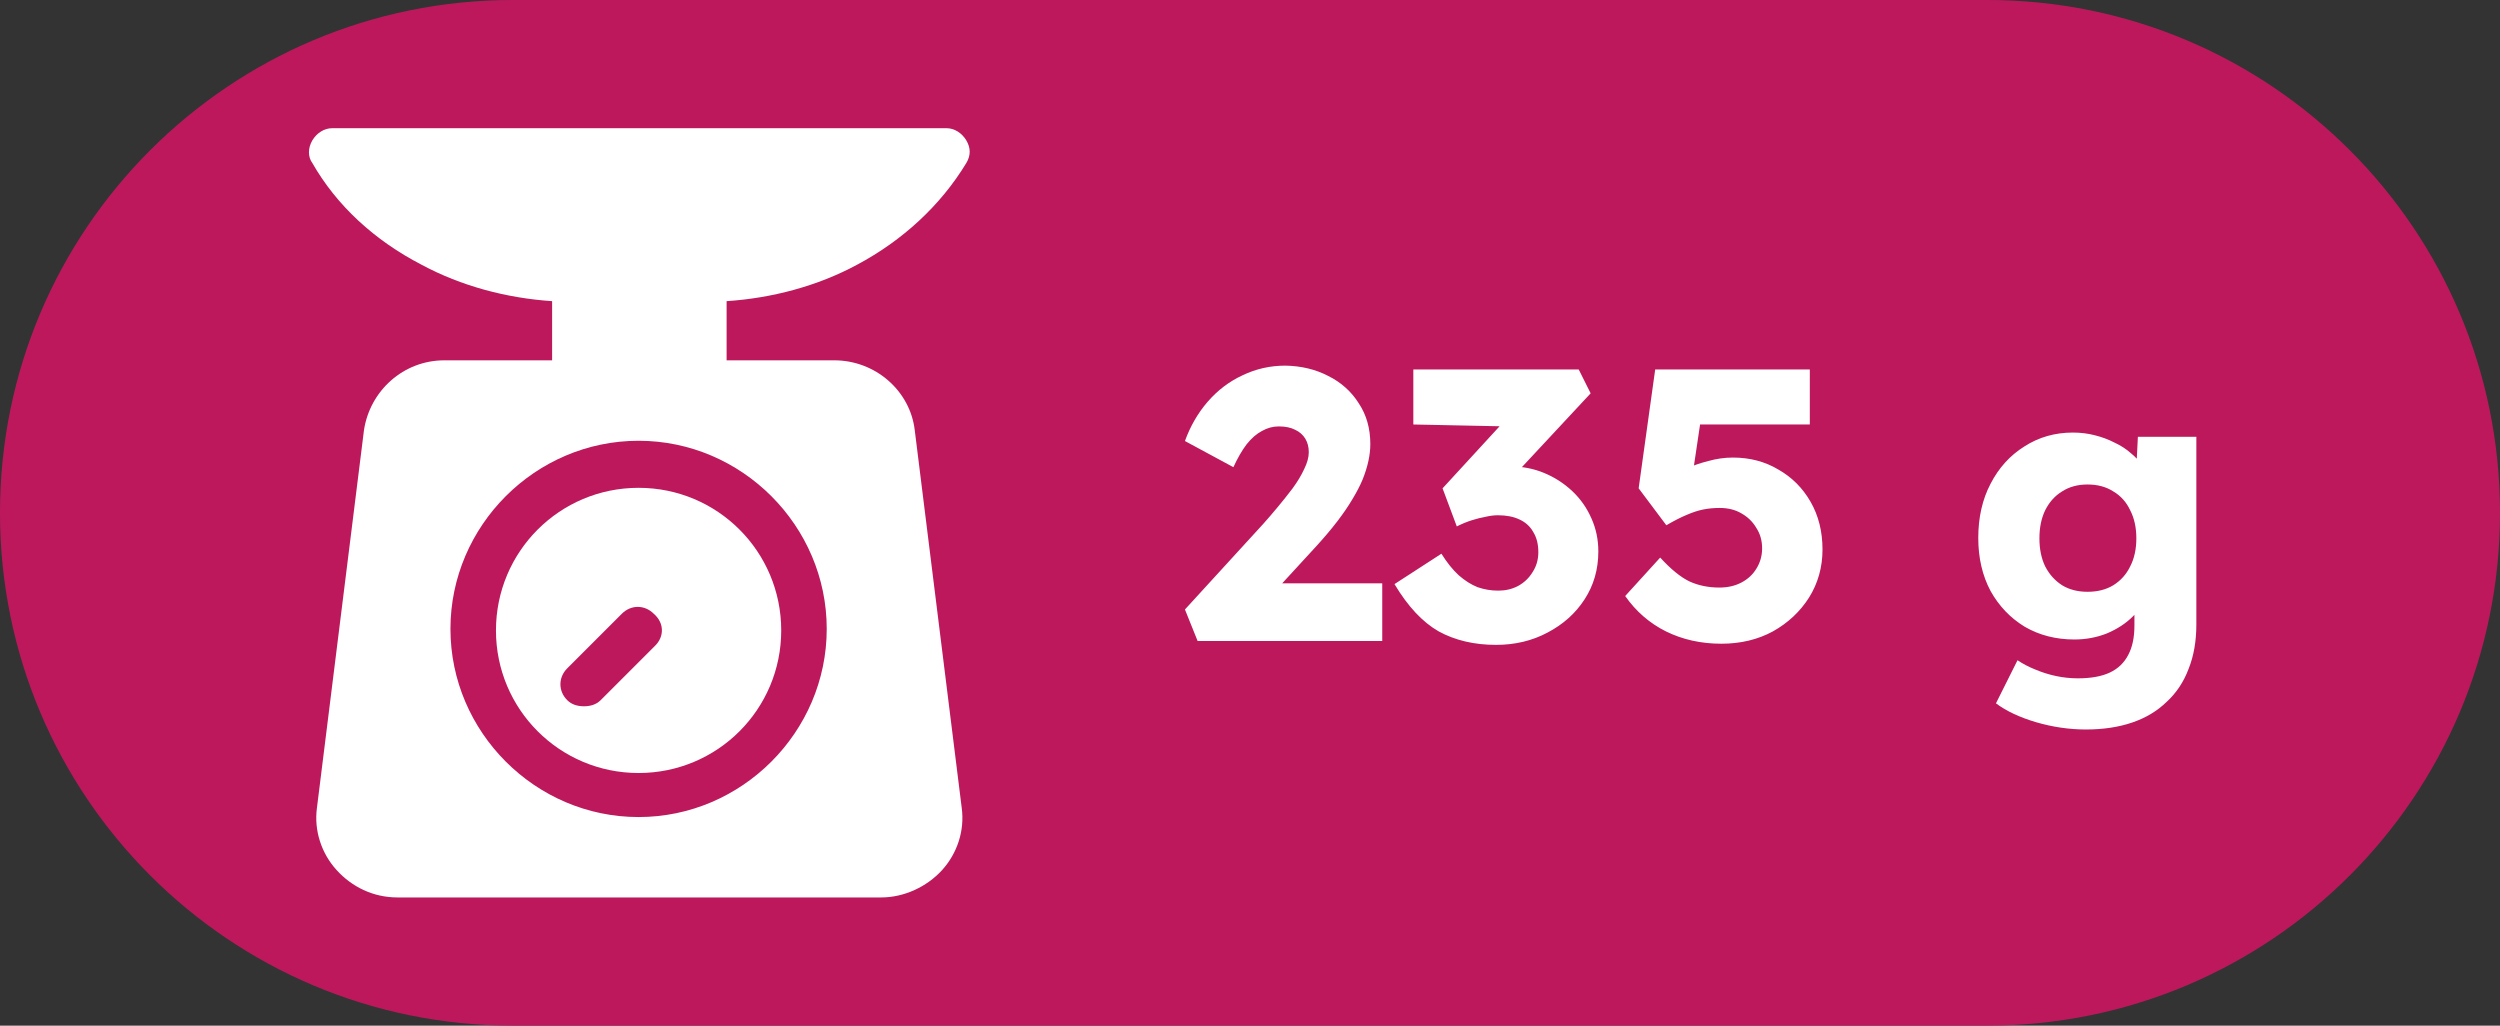 <svg width="39" height="16" viewBox="0 0 39 16" fill="none" xmlns="http://www.w3.org/2000/svg">
<rect x="0" y="0" width="39" height="16" fill="#333333" stroke="none"/>
<path d="M0 8C0 3.582 3.582 0 8 0H31C35.418 0 39 3.582 39 8V8C39 12.418 35.418 16 31 16H8C3.582 16 0 12.418 0 8V8Z" fill="#BE185D"/>
<g clip-path="url(#clip0_613_3146)">
<path d="M13.37 4.13C14.08 3.751 14.672 3.207 15.074 2.544C15.145 2.426 15.145 2.308 15.074 2.189C15.003 2.071 14.885 2 14.767 2H5.181C5.062 2 4.944 2.071 4.873 2.189C4.802 2.308 4.802 2.45 4.873 2.544C5.252 3.207 5.843 3.751 6.577 4.13C7.193 4.462 7.903 4.651 8.613 4.698V5.621H6.932C6.293 5.621 5.772 6.095 5.678 6.71L4.944 12.604C4.897 12.959 5.015 13.314 5.252 13.574C5.488 13.834 5.82 14 6.199 14H13.749C14.104 14 14.459 13.834 14.696 13.574C14.932 13.314 15.051 12.959 15.003 12.604L14.27 6.71C14.198 6.095 13.654 5.621 13.015 5.621H11.335V4.698C12.045 4.651 12.755 4.462 13.37 4.13ZM12.897 9.811C12.897 11.42 11.571 12.746 9.962 12.746C8.352 12.746 7.027 11.42 7.027 9.811C7.027 8.201 8.352 6.876 9.962 6.876C11.571 6.876 12.897 8.201 12.897 9.811Z" fill="white"/>
<path d="M9.962 7.61C8.731 7.61 7.737 8.604 7.737 9.835C7.737 11.065 8.731 12.059 9.962 12.059C11.193 12.059 12.187 11.065 12.187 9.835C12.187 8.604 11.193 7.61 9.962 7.61ZM10.222 10.071L9.37 10.923C9.299 10.994 9.204 11.018 9.11 11.018C9.015 11.018 8.92 10.994 8.849 10.923C8.707 10.781 8.707 10.568 8.849 10.426L9.701 9.574C9.843 9.432 10.056 9.432 10.198 9.574C10.364 9.716 10.364 9.929 10.222 10.071Z" fill="white"/>
</g>
<path d="M18.683 10L18.485 9.508L19.709 8.17C19.777 8.094 19.851 8.008 19.931 7.912C20.011 7.816 20.089 7.718 20.165 7.618C20.241 7.514 20.301 7.414 20.345 7.318C20.393 7.222 20.417 7.134 20.417 7.054C20.417 6.974 20.399 6.904 20.363 6.844C20.327 6.784 20.275 6.738 20.207 6.706C20.139 6.67 20.053 6.652 19.949 6.652C19.857 6.652 19.769 6.676 19.685 6.724C19.601 6.768 19.521 6.838 19.445 6.934C19.373 7.03 19.305 7.148 19.241 7.288L18.485 6.88C18.569 6.648 18.687 6.444 18.839 6.268C18.995 6.088 19.177 5.95 19.385 5.854C19.593 5.754 19.815 5.704 20.051 5.704C20.299 5.708 20.523 5.762 20.723 5.866C20.923 5.966 21.081 6.108 21.197 6.292C21.317 6.472 21.377 6.684 21.377 6.928C21.377 7.012 21.367 7.1 21.347 7.192C21.327 7.284 21.297 7.38 21.257 7.48C21.217 7.576 21.163 7.68 21.095 7.792C21.031 7.9 20.953 8.014 20.861 8.134C20.769 8.254 20.661 8.382 20.537 8.518L19.583 9.556L19.463 9.1H21.563V10H18.683ZM23.338 10.06C22.998 10.06 22.7 9.99 22.444 9.85C22.192 9.706 21.962 9.46 21.754 9.112L22.486 8.638C22.574 8.778 22.664 8.89 22.756 8.974C22.852 9.058 22.95 9.12 23.05 9.16C23.154 9.196 23.262 9.214 23.374 9.214C23.486 9.214 23.588 9.19 23.68 9.142C23.776 9.09 23.852 9.018 23.908 8.926C23.968 8.834 23.998 8.73 23.998 8.614C23.998 8.49 23.972 8.386 23.92 8.302C23.872 8.214 23.8 8.148 23.704 8.104C23.612 8.06 23.5 8.038 23.368 8.038C23.308 8.038 23.244 8.046 23.176 8.062C23.108 8.074 23.036 8.092 22.96 8.116C22.884 8.14 22.806 8.172 22.726 8.212L22.504 7.618L23.524 6.508L23.8 6.658L22.048 6.622V5.764H24.628L24.814 6.136L23.428 7.624L23.188 7.342C23.22 7.326 23.272 7.312 23.344 7.3C23.42 7.284 23.492 7.276 23.56 7.276C23.748 7.276 23.924 7.31 24.088 7.378C24.252 7.446 24.398 7.54 24.526 7.66C24.654 7.78 24.754 7.922 24.826 8.086C24.898 8.246 24.934 8.418 24.934 8.602C24.934 8.882 24.862 9.132 24.718 9.352C24.578 9.568 24.386 9.74 24.142 9.868C23.902 9.996 23.634 10.06 23.338 10.06ZM26.853 10.042C26.537 10.042 26.249 9.978 25.989 9.85C25.733 9.722 25.521 9.538 25.353 9.298L25.899 8.698C26.063 8.878 26.215 9.002 26.355 9.07C26.495 9.134 26.651 9.166 26.823 9.166C26.951 9.166 27.065 9.14 27.165 9.088C27.265 9.036 27.343 8.964 27.399 8.872C27.459 8.776 27.489 8.67 27.489 8.554C27.489 8.434 27.459 8.328 27.399 8.236C27.343 8.14 27.265 8.064 27.165 8.008C27.069 7.952 26.957 7.924 26.829 7.924C26.737 7.924 26.651 7.932 26.571 7.948C26.491 7.964 26.405 7.992 26.313 8.032C26.225 8.068 26.119 8.122 25.995 8.194L25.563 7.618L25.821 5.764H28.233V6.622H26.307L26.571 6.286L26.373 7.618L26.013 7.498C26.089 7.43 26.181 7.37 26.289 7.318C26.401 7.266 26.521 7.224 26.649 7.192C26.777 7.156 26.905 7.138 27.033 7.138C27.297 7.138 27.533 7.2 27.741 7.324C27.953 7.444 28.121 7.612 28.245 7.828C28.369 8.044 28.431 8.292 28.431 8.572C28.431 8.848 28.361 9.098 28.221 9.322C28.081 9.542 27.893 9.718 27.657 9.85C27.421 9.978 27.153 10.042 26.853 10.042ZM32.541 11.38C32.281 11.38 32.021 11.342 31.761 11.266C31.505 11.19 31.297 11.092 31.137 10.972L31.473 10.3C31.557 10.356 31.649 10.404 31.749 10.444C31.853 10.488 31.961 10.522 32.073 10.546C32.185 10.57 32.299 10.582 32.415 10.582C32.619 10.582 32.785 10.552 32.913 10.492C33.041 10.432 33.137 10.34 33.201 10.216C33.265 10.096 33.297 9.944 33.297 9.76V9.226L33.483 9.256C33.455 9.388 33.385 9.508 33.273 9.616C33.165 9.724 33.031 9.812 32.871 9.88C32.711 9.944 32.541 9.976 32.361 9.976C32.073 9.976 31.815 9.91 31.587 9.778C31.363 9.642 31.185 9.456 31.053 9.22C30.925 8.98 30.861 8.704 30.861 8.392C30.861 8.072 30.925 7.79 31.053 7.546C31.181 7.298 31.357 7.104 31.581 6.964C31.805 6.82 32.057 6.748 32.337 6.748C32.457 6.748 32.571 6.762 32.679 6.79C32.791 6.818 32.893 6.856 32.985 6.904C33.081 6.948 33.165 7.002 33.237 7.066C33.313 7.126 33.373 7.192 33.417 7.264C33.465 7.336 33.497 7.41 33.513 7.486L33.315 7.534L33.351 6.814H34.263V9.742C34.263 10.002 34.223 10.232 34.143 10.432C34.067 10.636 33.953 10.808 33.801 10.948C33.653 11.092 33.473 11.2 33.261 11.272C33.049 11.344 32.809 11.38 32.541 11.38ZM32.565 9.232C32.721 9.232 32.855 9.198 32.967 9.13C33.083 9.058 33.171 8.96 33.231 8.836C33.295 8.712 33.327 8.566 33.327 8.398C33.327 8.23 33.295 8.084 33.231 7.96C33.171 7.832 33.083 7.734 32.967 7.666C32.855 7.594 32.721 7.558 32.565 7.558C32.413 7.558 32.281 7.594 32.169 7.666C32.057 7.734 31.969 7.832 31.905 7.96C31.845 8.084 31.815 8.23 31.815 8.398C31.815 8.566 31.845 8.712 31.905 8.836C31.969 8.96 32.057 9.058 32.169 9.13C32.281 9.198 32.413 9.232 32.565 9.232Z" fill="white"/>
<defs>
<clipPath id="clip0_613_3146">
<rect width="12" height="12" fill="white" transform="translate(4 2)"/>
</clipPath>
</defs>
</svg>
